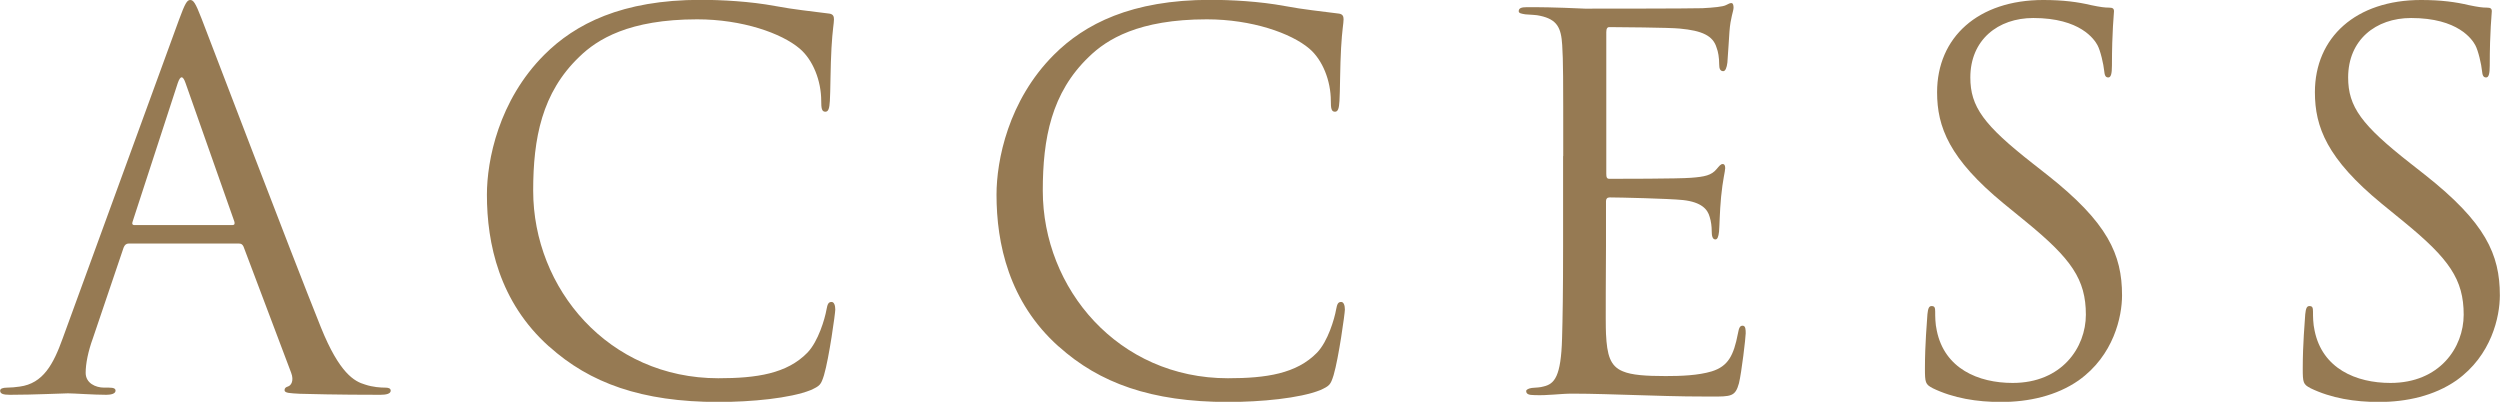 <?xml version="1.0" encoding="UTF-8"?>
<svg id="_レイヤー_2" data-name="レイヤー 2" xmlns="http://www.w3.org/2000/svg" viewBox="0 0 170.72 27.44">
  <defs>
    <style>
      .cls-1 {
        fill: #967a53;
      }
    </style>
  </defs>
  <g id="_ヘッダー" data-name="ヘッダー">
    <g>
      <path class="cls-1" d="M8.79,16.63c-.17,0-.28.1-.35.28l-2.1,6.2c-.32.88-.49,1.72-.49,2.35,0,.7.67,1.01,1.26,1.01h.32c.35,0,.46.07.46.21,0,.21-.32.28-.63.28-.84,0-2.24-.1-2.62-.1s-2.31.1-3.96.1c-.46,0-.67-.07-.67-.28,0-.14.17-.21.49-.21.25,0,.56-.03.84-.07,1.61-.21,2.31-1.54,2.94-3.29L12.22,1.36c.42-1.15.56-1.36.77-1.36s.35.17.77,1.26c.52,1.33,6.02,15.79,8.16,21.11,1.26,3.12,2.28,3.68,3.01,3.89.53.18,1.08.21,1.37.21.21,0,.38.04.38.21,0,.21-.31.28-.7.28-.52,0-3.08,0-5.5-.07-.67-.04-1.05-.04-1.05-.25,0-.14.1-.21.24-.25.21-.07.42-.39.21-.94l-3.25-8.61c-.07-.14-.14-.21-.32-.21h-7.53ZM15.86,15.37c.18,0,.18-.11.14-.25l-3.33-9.45c-.18-.52-.35-.52-.53,0l-3.08,9.45c-.07.17,0,.25.1.25h6.69Z"/>
      <path class="cls-1" d="M37.49,23.66c-3.4-3.04-4.24-7.04-4.24-10.36,0-2.35.8-6.44,3.92-9.56,2.1-2.1,5.29-3.75,10.68-3.75,1.4,0,3.36.1,5.08.42,1.33.25,2.42.35,3.71.52.25.04.31.18.31.39,0,.28-.1.7-.17,1.96-.07,1.16-.07,3.08-.11,3.61-.03.52-.1.74-.31.74-.25,0-.28-.25-.28-.74,0-1.37-.56-2.8-1.47-3.57-1.23-1.05-3.92-2-7-2-4.66,0-6.83,1.37-8.05,2.56-2.56,2.45-3.15,5.57-3.15,9.14,0,6.69,5.15,12.81,12.64,12.81,2.62,0,4.69-.31,6.09-1.75.74-.77,1.19-2.31,1.3-2.94.07-.39.14-.52.35-.52.17,0,.25.24.25.52,0,.25-.42,3.29-.77,4.48-.21.67-.28.73-.91,1.02-1.4.56-4.06.81-6.3.81-5.25,0-8.79-1.3-11.55-3.78Z"/>
      <path class="cls-1" d="M72.29,23.66c-3.4-3.04-4.24-7.04-4.24-10.36,0-2.35.8-6.44,3.92-9.56,2.1-2.1,5.29-3.75,10.68-3.75,1.4,0,3.36.1,5.08.42,1.33.25,2.42.35,3.71.52.25.04.31.18.31.39,0,.28-.1.7-.17,1.96-.07,1.16-.07,3.08-.11,3.61-.03.52-.1.74-.31.74-.25,0-.28-.25-.28-.74,0-1.37-.56-2.8-1.47-3.57-1.23-1.05-3.92-2-7-2-4.66,0-6.83,1.37-8.05,2.56-2.56,2.45-3.15,5.57-3.15,9.14,0,6.69,5.15,12.81,12.64,12.81,2.62,0,4.69-.31,6.09-1.75.74-.77,1.19-2.31,1.3-2.94.07-.39.14-.52.35-.52.17,0,.25.24.25.52,0,.25-.42,3.29-.77,4.48-.21.67-.28.73-.91,1.02-1.4.56-4.06.81-6.3.81-5.25,0-8.79-1.3-11.55-3.78Z"/>
      <path class="cls-1" d="M106.75,10.64c0-5.46,0-6.44-.07-7.56-.07-1.19-.35-1.75-1.5-2-.25-.07-.7-.07-1.01-.1-.25-.04-.46-.07-.46-.21,0-.21.17-.28.56-.28.81,0,1.75,0,3.96.1.25,0,7.21,0,8.02-.03.77-.04,1.4-.1,1.61-.21.21-.11.28-.14.38-.14s.14.14.14.31c0,.25-.21.67-.28,1.65-.04.53-.07,1.19-.14,2.1-.04.35-.14.59-.28.59-.21,0-.28-.17-.28-.46,0-.46-.07-.88-.18-1.15-.24-.81-.98-1.16-2.52-1.3-.6-.07-4.41-.1-4.8-.1-.14,0-.21.1-.21.35v9.66c0,.25.04.35.21.35.46,0,4.76,0,5.57-.07.95-.07,1.4-.17,1.75-.59.18-.21.28-.35.42-.35.1,0,.17.07.17.28s-.17.81-.28,1.96c-.1,1.08-.1,1.89-.14,2.38-.04.35-.11.53-.25.53-.21,0-.25-.28-.25-.56,0-.31-.04-.67-.14-.98-.14-.52-.56-1.01-1.82-1.15-.95-.1-4.41-.18-5.01-.18-.17,0-.25.1-.25.25v3.08c0,1.19-.04,5.25,0,5.99.07,1.44.28,2.21,1.16,2.56.59.25,1.54.32,2.91.32,1.05,0,2.21-.04,3.15-.32,1.12-.35,1.5-1.08,1.79-2.59.07-.39.14-.53.32-.53.21,0,.21.28.21.53,0,.28-.28,2.66-.46,3.4-.25.91-.53.91-1.89.91-2.59,0-3.75-.07-5.11-.1-1.4-.04-3.01-.1-4.38-.1-.84,0-1.68.14-2.59.1-.38,0-.56-.07-.56-.28,0-.1.18-.18.39-.21.35-.03.56-.03.8-.1.74-.17,1.19-.67,1.26-3.29.04-1.37.07-3.15.07-6.27v-6.16Z"/>
      <path class="cls-1" d="M131.97,26.5c-.49-.25-.52-.38-.52-1.33,0-1.75.14-3.15.17-3.71.04-.38.1-.56.28-.56.21,0,.25.1.25.39,0,.31,0,.81.11,1.29.53,2.59,2.83,3.57,5.18,3.57,3.36,0,5-2.42,5-4.66,0-2.42-1.01-3.82-4.03-6.3l-1.58-1.29c-3.71-3.05-4.55-5.22-4.55-7.6,0-3.75,2.8-6.3,7.25-6.3,1.37,0,2.38.14,3.26.35.67.14.95.17,1.22.17s.35.07.35.25-.14,1.33-.14,3.71c0,.56-.07.81-.25.81-.21,0-.25-.18-.28-.46-.04-.42-.25-1.37-.46-1.75-.21-.38-1.16-1.85-4.38-1.85-2.42,0-4.3,1.5-4.3,4.06,0,2,.91,3.25,4.27,5.88l.98.77c4.13,3.26,5.11,5.43,5.11,8.23,0,1.44-.56,4.1-2.97,5.81-1.51,1.05-3.4,1.47-5.29,1.47-1.64,0-3.25-.25-4.69-.95Z"/>
      <path class="cls-1" d="M157.77,26.5c-.49-.25-.52-.38-.52-1.33,0-1.75.14-3.15.17-3.71.04-.38.1-.56.28-.56.21,0,.25.1.25.39,0,.31,0,.81.11,1.29.53,2.59,2.83,3.57,5.18,3.57,3.36,0,5-2.42,5-4.66,0-2.42-1.01-3.82-4.03-6.3l-1.58-1.29c-3.71-3.05-4.55-5.22-4.55-7.6,0-3.75,2.8-6.3,7.25-6.3,1.37,0,2.38.14,3.26.35.67.14.95.17,1.22.17s.35.07.35.25-.14,1.33-.14,3.71c0,.56-.07.81-.25.81-.21,0-.25-.18-.28-.46-.04-.42-.25-1.37-.46-1.75-.21-.38-1.16-1.85-4.38-1.85-2.42,0-4.3,1.5-4.3,4.06,0,2,.91,3.25,4.27,5.88l.98.77c4.13,3.26,5.11,5.43,5.11,8.23,0,1.44-.56,4.1-2.97,5.81-1.51,1.05-3.4,1.47-5.29,1.47-1.64,0-3.25-.25-4.69-.95Z"/>
    </g>
  </g>
</svg>